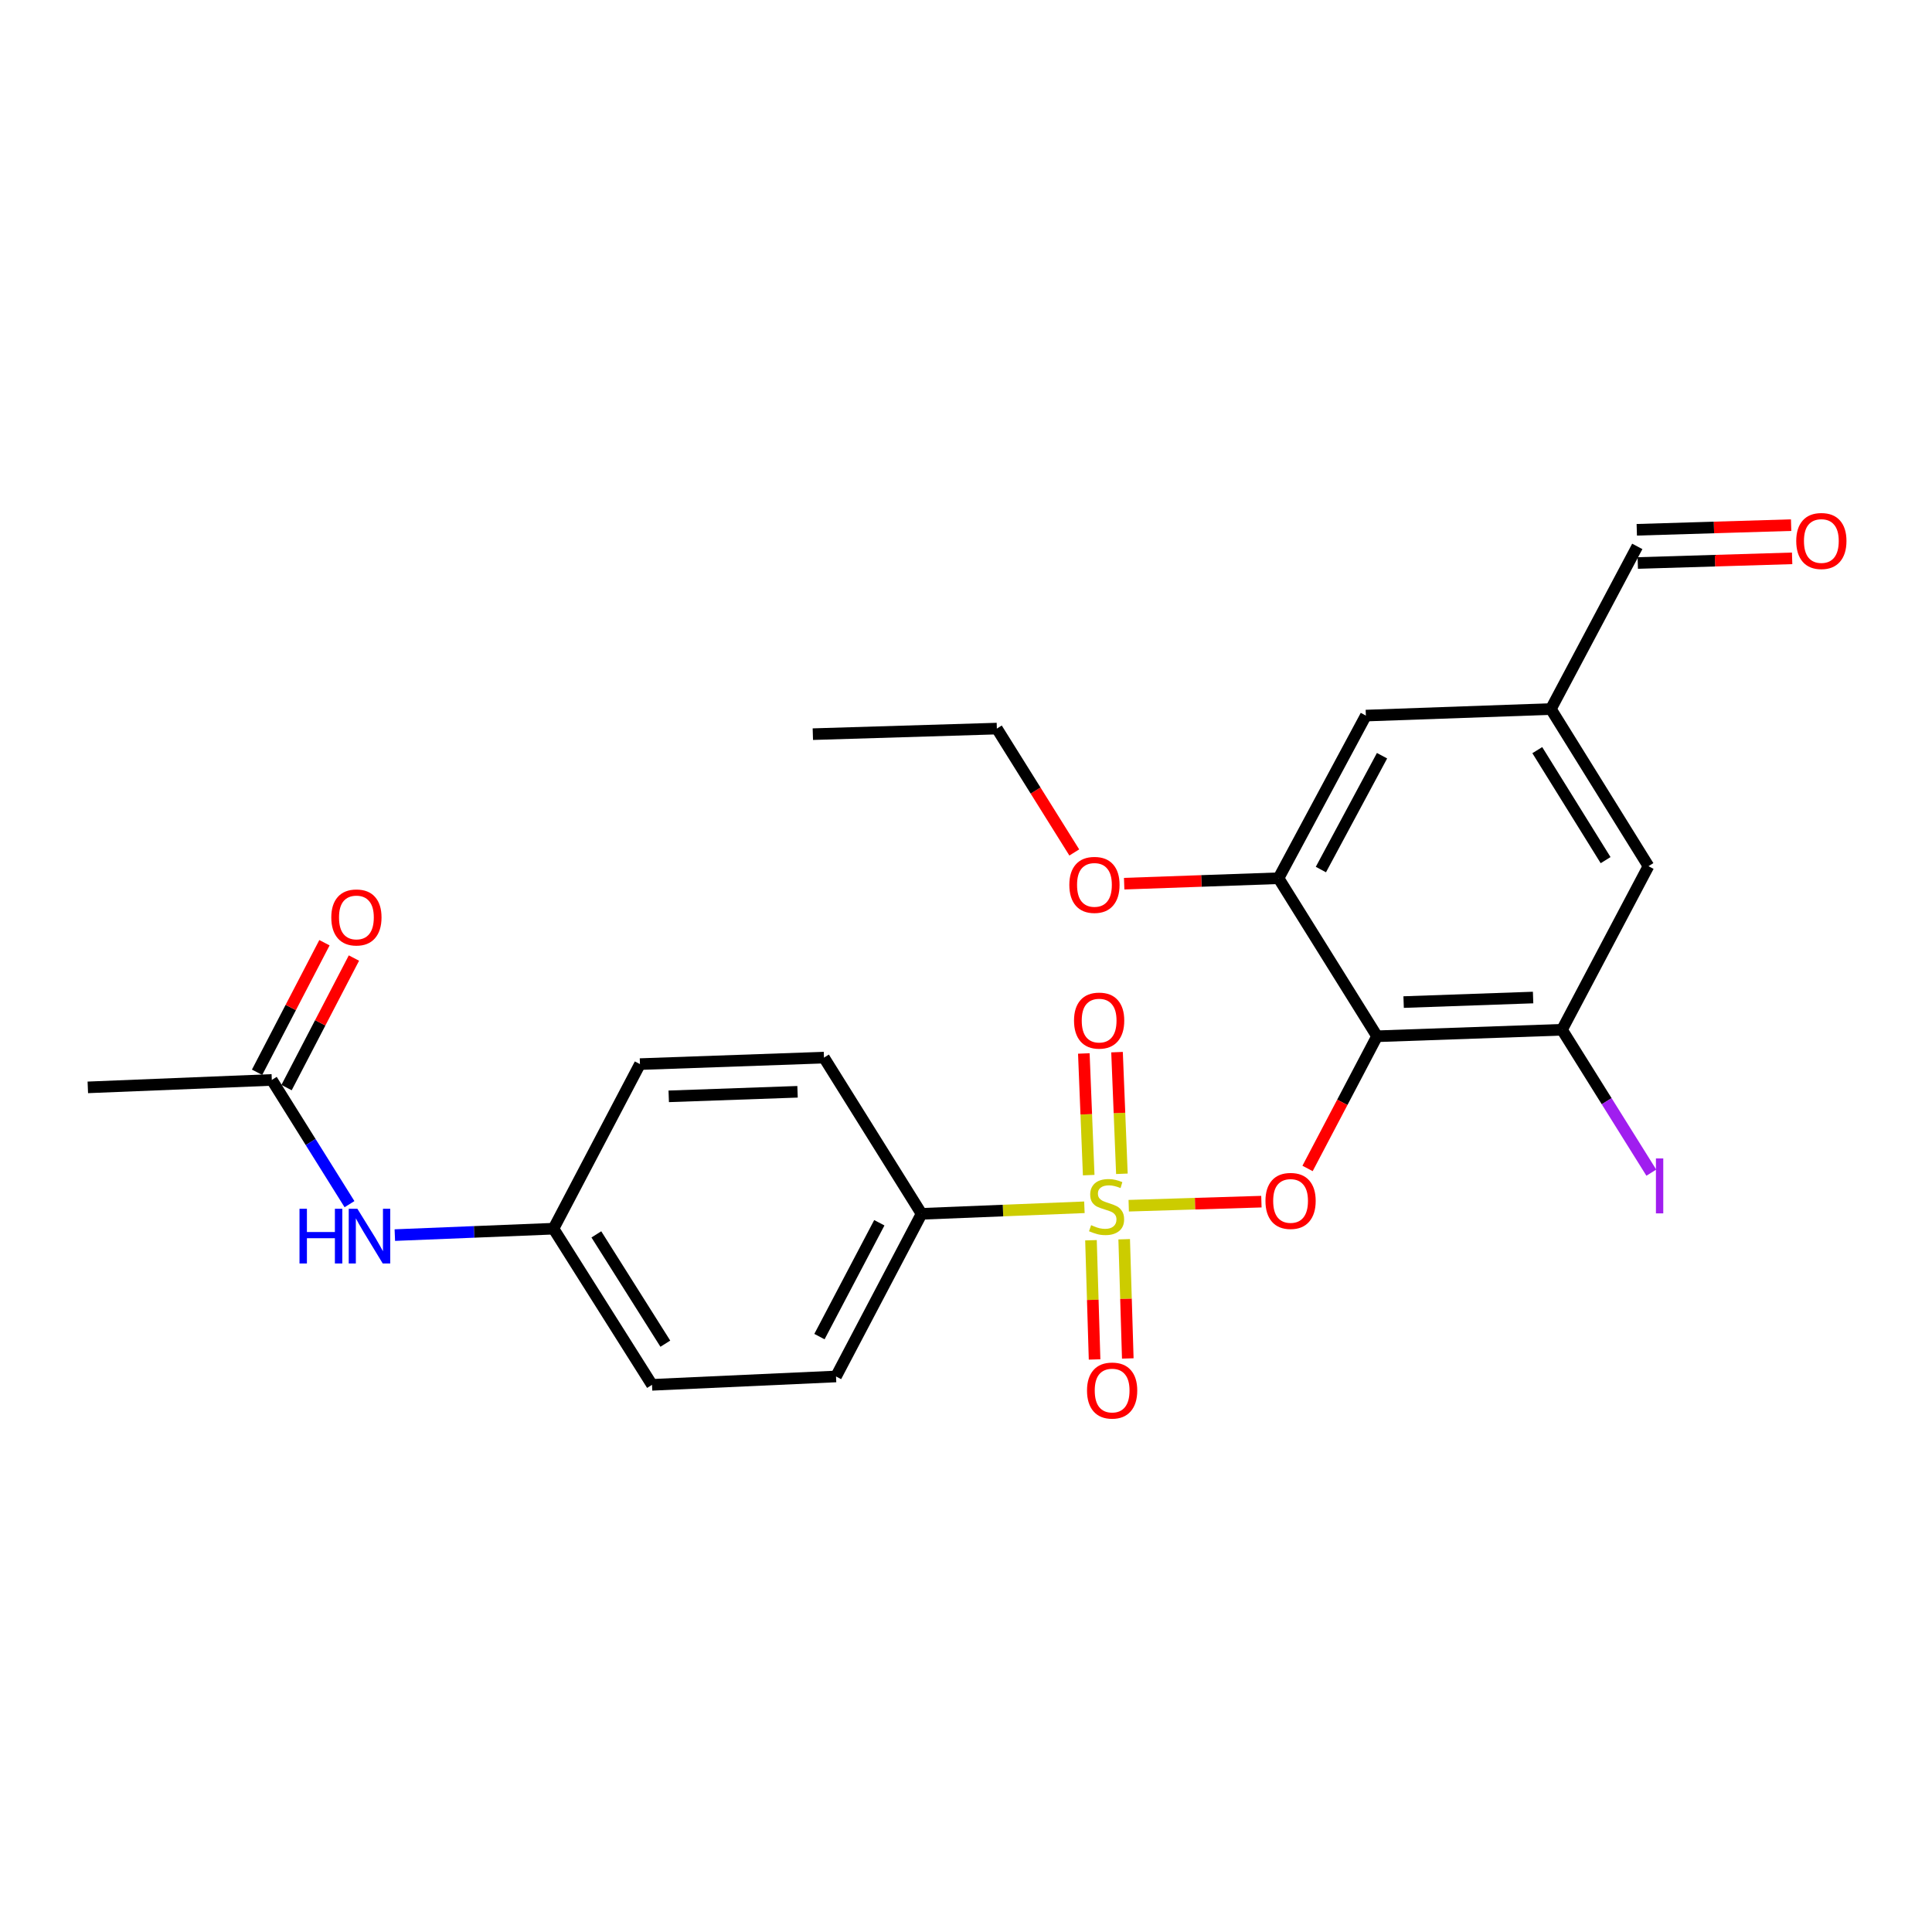 <?xml version='1.0' encoding='iso-8859-1'?>
<svg version='1.1' baseProfile='full'
              xmlns='http://www.w3.org/2000/svg'
                      xmlns:rdkit='http://www.rdkit.org/xml'
                      xmlns:xlink='http://www.w3.org/1999/xlink'
                  xml:space='preserve'
width='1000px' height='1000px' viewBox='0 0 1000 1000'>
<!-- END OF HEADER -->
<rect style='opacity:1.0;fill:#FFFFFF;stroke:none' width='1000' height='1000' x='0' y='0'> </rect>
<path class='bond-1' d='M 584.223,624.075 L 618.563,623.024' style='fill:none;fill-rule:evenodd;stroke:#CCCC00;stroke-width:6px;stroke-linecap:butt;stroke-linejoin:miter;stroke-opacity:1' />
<path class='bond-1' d='M 618.563,623.024 L 652.902,621.973' style='fill:none;fill-rule:evenodd;stroke:#FF0000;stroke-width:6px;stroke-linecap:butt;stroke-linejoin:miter;stroke-opacity:1' />
<path class='bond-4' d='M 561.285,624.887 L 519.142,626.581' style='fill:none;fill-rule:evenodd;stroke:#CCCC00;stroke-width:6px;stroke-linecap:butt;stroke-linejoin:miter;stroke-opacity:1' />
<path class='bond-4' d='M 519.142,626.581 L 476.999,628.276' style='fill:none;fill-rule:evenodd;stroke:#000000;stroke-width:6px;stroke-linecap:butt;stroke-linejoin:miter;stroke-opacity:1' />
<path class='bond-5' d='M 580.692,607.553 L 579.433,576.07' style='fill:none;fill-rule:evenodd;stroke:#CCCC00;stroke-width:6px;stroke-linecap:butt;stroke-linejoin:miter;stroke-opacity:1' />
<path class='bond-5' d='M 579.433,576.07 L 578.173,544.587' style='fill:none;fill-rule:evenodd;stroke:#FF0000;stroke-width:6px;stroke-linecap:butt;stroke-linejoin:miter;stroke-opacity:1' />
<path class='bond-5' d='M 563.508,608.241 L 562.249,576.758' style='fill:none;fill-rule:evenodd;stroke:#CCCC00;stroke-width:6px;stroke-linecap:butt;stroke-linejoin:miter;stroke-opacity:1' />
<path class='bond-5' d='M 562.249,576.758 L 560.989,545.274' style='fill:none;fill-rule:evenodd;stroke:#FF0000;stroke-width:6px;stroke-linecap:butt;stroke-linejoin:miter;stroke-opacity:1' />
<path class='bond-6' d='M 564.688,641.947 L 565.619,672.799' style='fill:none;fill-rule:evenodd;stroke:#CCCC00;stroke-width:6px;stroke-linecap:butt;stroke-linejoin:miter;stroke-opacity:1' />
<path class='bond-6' d='M 565.619,672.799 L 566.551,703.651' style='fill:none;fill-rule:evenodd;stroke:#FF0000;stroke-width:6px;stroke-linecap:butt;stroke-linejoin:miter;stroke-opacity:1' />
<path class='bond-6' d='M 581.877,641.428 L 582.809,672.28' style='fill:none;fill-rule:evenodd;stroke:#CCCC00;stroke-width:6px;stroke-linecap:butt;stroke-linejoin:miter;stroke-opacity:1' />
<path class='bond-6' d='M 582.809,672.28 L 583.741,703.132' style='fill:none;fill-rule:evenodd;stroke:#FF0000;stroke-width:6px;stroke-linecap:butt;stroke-linejoin:miter;stroke-opacity:1' />
<path class='bond-0' d='M 712.759,536.364 L 694.775,570.575' style='fill:none;fill-rule:evenodd;stroke:#000000;stroke-width:6px;stroke-linecap:butt;stroke-linejoin:miter;stroke-opacity:1' />
<path class='bond-0' d='M 694.775,570.575 L 676.79,604.786' style='fill:none;fill-rule:evenodd;stroke:#FF0000;stroke-width:6px;stroke-linecap:butt;stroke-linejoin:miter;stroke-opacity:1' />
<path class='bond-2' d='M 712.759,536.364 L 808.493,533.001' style='fill:none;fill-rule:evenodd;stroke:#000000;stroke-width:6px;stroke-linecap:butt;stroke-linejoin:miter;stroke-opacity:1' />
<path class='bond-2' d='M 726.515,518.673 L 793.529,516.318' style='fill:none;fill-rule:evenodd;stroke:#000000;stroke-width:6px;stroke-linecap:butt;stroke-linejoin:miter;stroke-opacity:1' />
<path class='bond-3' d='M 712.759,536.364 L 661.759,454.57' style='fill:none;fill-rule:evenodd;stroke:#000000;stroke-width:6px;stroke-linecap:butt;stroke-linejoin:miter;stroke-opacity:1' />
<path class='bond-9' d='M 808.493,533.001 L 853.244,448.331' style='fill:none;fill-rule:evenodd;stroke:#000000;stroke-width:6px;stroke-linecap:butt;stroke-linejoin:miter;stroke-opacity:1' />
<path class='bond-16' d='M 808.493,533.001 L 831.608,569.984' style='fill:none;fill-rule:evenodd;stroke:#000000;stroke-width:6px;stroke-linecap:butt;stroke-linejoin:miter;stroke-opacity:1' />
<path class='bond-16' d='M 831.608,569.984 L 854.723,606.968' style='fill:none;fill-rule:evenodd;stroke:#A01EEF;stroke-width:6px;stroke-linecap:butt;stroke-linejoin:miter;stroke-opacity:1' />
<path class='bond-10' d='M 661.759,454.57 L 706.969,370.388' style='fill:none;fill-rule:evenodd;stroke:#000000;stroke-width:6px;stroke-linecap:butt;stroke-linejoin:miter;stroke-opacity:1' />
<path class='bond-10' d='M 683.691,450.08 L 715.339,391.152' style='fill:none;fill-rule:evenodd;stroke:#000000;stroke-width:6px;stroke-linecap:butt;stroke-linejoin:miter;stroke-opacity:1' />
<path class='bond-19' d='M 661.759,454.57 L 621.813,455.98' style='fill:none;fill-rule:evenodd;stroke:#000000;stroke-width:6px;stroke-linecap:butt;stroke-linejoin:miter;stroke-opacity:1' />
<path class='bond-19' d='M 621.813,455.98 L 581.868,457.39' style='fill:none;fill-rule:evenodd;stroke:#FF0000;stroke-width:6px;stroke-linecap:butt;stroke-linejoin:miter;stroke-opacity:1' />
<path class='bond-13' d='M 476.999,628.276 L 432.725,712.458' style='fill:none;fill-rule:evenodd;stroke:#000000;stroke-width:6px;stroke-linecap:butt;stroke-linejoin:miter;stroke-opacity:1' />
<path class='bond-13' d='M 455.137,632.898 L 424.145,691.825' style='fill:none;fill-rule:evenodd;stroke:#000000;stroke-width:6px;stroke-linecap:butt;stroke-linejoin:miter;stroke-opacity:1' />
<path class='bond-14' d='M 476.999,628.276 L 426.486,547.418' style='fill:none;fill-rule:evenodd;stroke:#000000;stroke-width:6px;stroke-linecap:butt;stroke-linejoin:miter;stroke-opacity:1' />
<path class='bond-7' d='M 140.691,558.969 L 160.795,591.121' style='fill:none;fill-rule:evenodd;stroke:#000000;stroke-width:6px;stroke-linecap:butt;stroke-linejoin:miter;stroke-opacity:1' />
<path class='bond-7' d='M 160.795,591.121 L 180.898,623.273' style='fill:none;fill-rule:evenodd;stroke:#0000FF;stroke-width:6px;stroke-linecap:butt;stroke-linejoin:miter;stroke-opacity:1' />
<path class='bond-12' d='M 148.32,562.937 L 165.757,529.412' style='fill:none;fill-rule:evenodd;stroke:#000000;stroke-width:6px;stroke-linecap:butt;stroke-linejoin:miter;stroke-opacity:1' />
<path class='bond-12' d='M 165.757,529.412 L 183.195,495.887' style='fill:none;fill-rule:evenodd;stroke:#FF0000;stroke-width:6px;stroke-linecap:butt;stroke-linejoin:miter;stroke-opacity:1' />
<path class='bond-12' d='M 133.062,555.001 L 150.5,521.476' style='fill:none;fill-rule:evenodd;stroke:#000000;stroke-width:6px;stroke-linecap:butt;stroke-linejoin:miter;stroke-opacity:1' />
<path class='bond-12' d='M 150.5,521.476 L 167.938,487.951' style='fill:none;fill-rule:evenodd;stroke:#FF0000;stroke-width:6px;stroke-linecap:butt;stroke-linejoin:miter;stroke-opacity:1' />
<path class='bond-22' d='M 140.691,558.969 L 45.455,562.82' style='fill:none;fill-rule:evenodd;stroke:#000000;stroke-width:6px;stroke-linecap:butt;stroke-linejoin:miter;stroke-opacity:1' />
<path class='bond-8' d='M 204.365,639.287 L 245.422,637.627' style='fill:none;fill-rule:evenodd;stroke:#0000FF;stroke-width:6px;stroke-linecap:butt;stroke-linejoin:miter;stroke-opacity:1' />
<path class='bond-8' d='M 245.422,637.627 L 286.479,635.967' style='fill:none;fill-rule:evenodd;stroke:#000000;stroke-width:6px;stroke-linecap:butt;stroke-linejoin:miter;stroke-opacity:1' />
<path class='bond-11' d='M 853.244,448.331 L 802.731,366.996' style='fill:none;fill-rule:evenodd;stroke:#000000;stroke-width:6px;stroke-linecap:butt;stroke-linejoin:miter;stroke-opacity:1' />
<path class='bond-11' d='M 831.058,445.204 L 795.699,388.27' style='fill:none;fill-rule:evenodd;stroke:#000000;stroke-width:6px;stroke-linecap:butt;stroke-linejoin:miter;stroke-opacity:1' />
<path class='bond-26' d='M 706.969,370.388 L 802.731,366.996' style='fill:none;fill-rule:evenodd;stroke:#000000;stroke-width:6px;stroke-linecap:butt;stroke-linejoin:miter;stroke-opacity:1' />
<path class='bond-18' d='M 802.731,366.996 L 847.455,282.814' style='fill:none;fill-rule:evenodd;stroke:#000000;stroke-width:6px;stroke-linecap:butt;stroke-linejoin:miter;stroke-opacity:1' />
<path class='bond-21' d='M 432.725,712.458 L 337.479,716.786' style='fill:none;fill-rule:evenodd;stroke:#000000;stroke-width:6px;stroke-linecap:butt;stroke-linejoin:miter;stroke-opacity:1' />
<path class='bond-20' d='M 426.486,547.418 L 331.24,550.781' style='fill:none;fill-rule:evenodd;stroke:#000000;stroke-width:6px;stroke-linecap:butt;stroke-linejoin:miter;stroke-opacity:1' />
<path class='bond-20' d='M 412.806,565.11 L 346.134,567.464' style='fill:none;fill-rule:evenodd;stroke:#000000;stroke-width:6px;stroke-linecap:butt;stroke-linejoin:miter;stroke-opacity:1' />
<path class='bond-15' d='M 927.087,271.808 L 887.141,273.014' style='fill:none;fill-rule:evenodd;stroke:#FF0000;stroke-width:6px;stroke-linecap:butt;stroke-linejoin:miter;stroke-opacity:1' />
<path class='bond-15' d='M 887.141,273.014 L 847.195,274.219' style='fill:none;fill-rule:evenodd;stroke:#000000;stroke-width:6px;stroke-linecap:butt;stroke-linejoin:miter;stroke-opacity:1' />
<path class='bond-15' d='M 927.606,288.998 L 887.66,290.203' style='fill:none;fill-rule:evenodd;stroke:#FF0000;stroke-width:6px;stroke-linecap:butt;stroke-linejoin:miter;stroke-opacity:1' />
<path class='bond-15' d='M 887.66,290.203 L 847.714,291.409' style='fill:none;fill-rule:evenodd;stroke:#000000;stroke-width:6px;stroke-linecap:butt;stroke-linejoin:miter;stroke-opacity:1' />
<path class='bond-17' d='M 286.479,635.967 L 331.24,550.781' style='fill:none;fill-rule:evenodd;stroke:#000000;stroke-width:6px;stroke-linecap:butt;stroke-linejoin:miter;stroke-opacity:1' />
<path class='bond-25' d='M 286.479,635.967 L 337.479,716.786' style='fill:none;fill-rule:evenodd;stroke:#000000;stroke-width:6px;stroke-linecap:butt;stroke-linejoin:miter;stroke-opacity:1' />
<path class='bond-25' d='M 308.673,638.912 L 344.373,695.485' style='fill:none;fill-rule:evenodd;stroke:#000000;stroke-width:6px;stroke-linecap:butt;stroke-linejoin:miter;stroke-opacity:1' />
<path class='bond-23' d='M 556.045,441.231 L 536.008,409.173' style='fill:none;fill-rule:evenodd;stroke:#FF0000;stroke-width:6px;stroke-linecap:butt;stroke-linejoin:miter;stroke-opacity:1' />
<path class='bond-23' d='M 536.008,409.173 L 515.971,377.114' style='fill:none;fill-rule:evenodd;stroke:#000000;stroke-width:6px;stroke-linecap:butt;stroke-linejoin:miter;stroke-opacity:1' />
<path class='bond-24' d='M 515.971,377.114 L 420.725,380' style='fill:none;fill-rule:evenodd;stroke:#000000;stroke-width:6px;stroke-linecap:butt;stroke-linejoin:miter;stroke-opacity:1' />
<path  class='atom-0' d='M 564.761 634.145
Q 565.081 634.265, 566.401 634.825
Q 567.721 635.385, 569.161 635.745
Q 570.641 636.065, 572.081 636.065
Q 574.761 636.065, 576.321 634.785
Q 577.881 633.465, 577.881 631.185
Q 577.881 629.625, 577.081 628.665
Q 576.321 627.705, 575.121 627.185
Q 573.921 626.665, 571.921 626.065
Q 569.401 625.305, 567.881 624.585
Q 566.401 623.865, 565.321 622.345
Q 564.281 620.825, 564.281 618.265
Q 564.281 614.705, 566.681 612.505
Q 569.121 610.305, 573.921 610.305
Q 577.201 610.305, 580.921 611.865
L 580.001 614.945
Q 576.601 613.545, 574.041 613.545
Q 571.281 613.545, 569.761 614.705
Q 568.241 615.825, 568.281 617.785
Q 568.281 619.305, 569.041 620.225
Q 569.841 621.145, 570.961 621.665
Q 572.121 622.185, 574.041 622.785
Q 576.601 623.585, 578.121 624.385
Q 579.641 625.185, 580.721 626.825
Q 581.841 628.425, 581.841 631.185
Q 581.841 635.105, 579.201 637.225
Q 576.601 639.305, 572.241 639.305
Q 569.721 639.305, 567.801 638.745
Q 565.921 638.225, 563.681 637.305
L 564.761 634.145
' fill='#CCCC00'/>
<path  class='atom-2' d='M 654.998 621.591
Q 654.998 614.791, 658.358 610.991
Q 661.718 607.191, 667.998 607.191
Q 674.278 607.191, 677.638 610.991
Q 680.998 614.791, 680.998 621.591
Q 680.998 628.471, 677.598 632.391
Q 674.198 636.271, 667.998 636.271
Q 661.758 636.271, 658.358 632.391
Q 654.998 628.511, 654.998 621.591
M 667.998 633.071
Q 672.318 633.071, 674.638 630.191
Q 676.998 627.271, 676.998 621.591
Q 676.998 616.031, 674.638 613.231
Q 672.318 610.391, 667.998 610.391
Q 663.678 610.391, 661.318 613.191
Q 658.998 615.991, 658.998 621.591
Q 658.998 627.311, 661.318 630.191
Q 663.678 633.071, 667.998 633.071
' fill='#FF0000'/>
<path  class='atom-6' d='M 555.911 528.256
Q 555.911 521.456, 559.271 517.656
Q 562.631 513.856, 568.911 513.856
Q 575.191 513.856, 578.551 517.656
Q 581.911 521.456, 581.911 528.256
Q 581.911 535.136, 578.511 539.056
Q 575.111 542.936, 568.911 542.936
Q 562.671 542.936, 559.271 539.056
Q 555.911 535.176, 555.911 528.256
M 568.911 539.736
Q 573.231 539.736, 575.551 536.856
Q 577.911 533.936, 577.911 528.256
Q 577.911 522.696, 575.551 519.896
Q 573.231 517.056, 568.911 517.056
Q 564.591 517.056, 562.231 519.856
Q 559.911 522.656, 559.911 528.256
Q 559.911 533.976, 562.231 536.856
Q 564.591 539.736, 568.911 539.736
' fill='#FF0000'/>
<path  class='atom-7' d='M 562.637 719.742
Q 562.637 712.942, 565.997 709.142
Q 569.357 705.342, 575.637 705.342
Q 581.917 705.342, 585.277 709.142
Q 588.637 712.942, 588.637 719.742
Q 588.637 726.622, 585.237 730.542
Q 581.837 734.422, 575.637 734.422
Q 569.397 734.422, 565.997 730.542
Q 562.637 726.662, 562.637 719.742
M 575.637 731.222
Q 579.957 731.222, 582.277 728.342
Q 584.637 725.422, 584.637 719.742
Q 584.637 714.182, 582.277 711.382
Q 579.957 708.542, 575.637 708.542
Q 571.317 708.542, 568.957 711.342
Q 566.637 714.142, 566.637 719.742
Q 566.637 725.462, 568.957 728.342
Q 571.317 731.222, 575.637 731.222
' fill='#FF0000'/>
<path  class='atom-9' d='M 155.022 625.657
L 158.862 625.657
L 158.862 637.697
L 173.342 637.697
L 173.342 625.657
L 177.182 625.657
L 177.182 653.977
L 173.342 653.977
L 173.342 640.897
L 158.862 640.897
L 158.862 653.977
L 155.022 653.977
L 155.022 625.657
' fill='#0000FF'/>
<path  class='atom-9' d='M 184.982 625.657
L 194.262 640.657
Q 195.182 642.137, 196.662 644.817
Q 198.142 647.497, 198.222 647.657
L 198.222 625.657
L 201.982 625.657
L 201.982 653.977
L 198.102 653.977
L 188.142 637.577
Q 186.982 635.657, 185.742 633.457
Q 184.542 631.257, 184.182 630.577
L 184.182 653.977
L 180.502 653.977
L 180.502 625.657
L 184.982 625.657
' fill='#0000FF'/>
<path  class='atom-13' d='M 171.478 474.867
Q 171.478 468.067, 174.838 464.267
Q 178.198 460.467, 184.478 460.467
Q 190.758 460.467, 194.118 464.267
Q 197.478 468.067, 197.478 474.867
Q 197.478 481.747, 194.078 485.667
Q 190.678 489.547, 184.478 489.547
Q 178.238 489.547, 174.838 485.667
Q 171.478 481.787, 171.478 474.867
M 184.478 486.347
Q 188.798 486.347, 191.118 483.467
Q 193.478 480.547, 193.478 474.867
Q 193.478 469.307, 191.118 466.507
Q 188.798 463.667, 184.478 463.667
Q 180.158 463.667, 177.798 466.467
Q 175.478 469.267, 175.478 474.867
Q 175.478 480.587, 177.798 483.467
Q 180.158 486.347, 184.478 486.347
' fill='#FF0000'/>
<path  class='atom-16' d='M 929.729 280.018
Q 929.729 273.218, 933.089 269.418
Q 936.449 265.618, 942.729 265.618
Q 949.009 265.618, 952.369 269.418
Q 955.729 273.218, 955.729 280.018
Q 955.729 286.898, 952.329 290.818
Q 948.929 294.698, 942.729 294.698
Q 936.489 294.698, 933.089 290.818
Q 929.729 286.938, 929.729 280.018
M 942.729 291.498
Q 947.049 291.498, 949.369 288.618
Q 951.729 285.698, 951.729 280.018
Q 951.729 274.458, 949.369 271.658
Q 947.049 268.818, 942.729 268.818
Q 938.409 268.818, 936.049 271.618
Q 933.729 274.418, 933.729 280.018
Q 933.729 285.738, 936.049 288.618
Q 938.409 291.498, 942.729 291.498
' fill='#FF0000'/>
<path  class='atom-17' d='M 857.106 599.6
L 860.906 599.6
L 860.906 628.04
L 857.106 628.04
L 857.106 599.6
' fill='#A01EEF'/>
<path  class='atom-20' d='M 553.484 458.013
Q 553.484 451.213, 556.844 447.413
Q 560.204 443.613, 566.484 443.613
Q 572.764 443.613, 576.124 447.413
Q 579.484 451.213, 579.484 458.013
Q 579.484 464.893, 576.084 468.813
Q 572.684 472.693, 566.484 472.693
Q 560.244 472.693, 556.844 468.813
Q 553.484 464.933, 553.484 458.013
M 566.484 469.493
Q 570.804 469.493, 573.124 466.613
Q 575.484 463.693, 575.484 458.013
Q 575.484 452.453, 573.124 449.653
Q 570.804 446.813, 566.484 446.813
Q 562.164 446.813, 559.804 449.613
Q 557.484 452.413, 557.484 458.013
Q 557.484 463.733, 559.804 466.613
Q 562.164 469.493, 566.484 469.493
' fill='#FF0000'/>
</svg>
